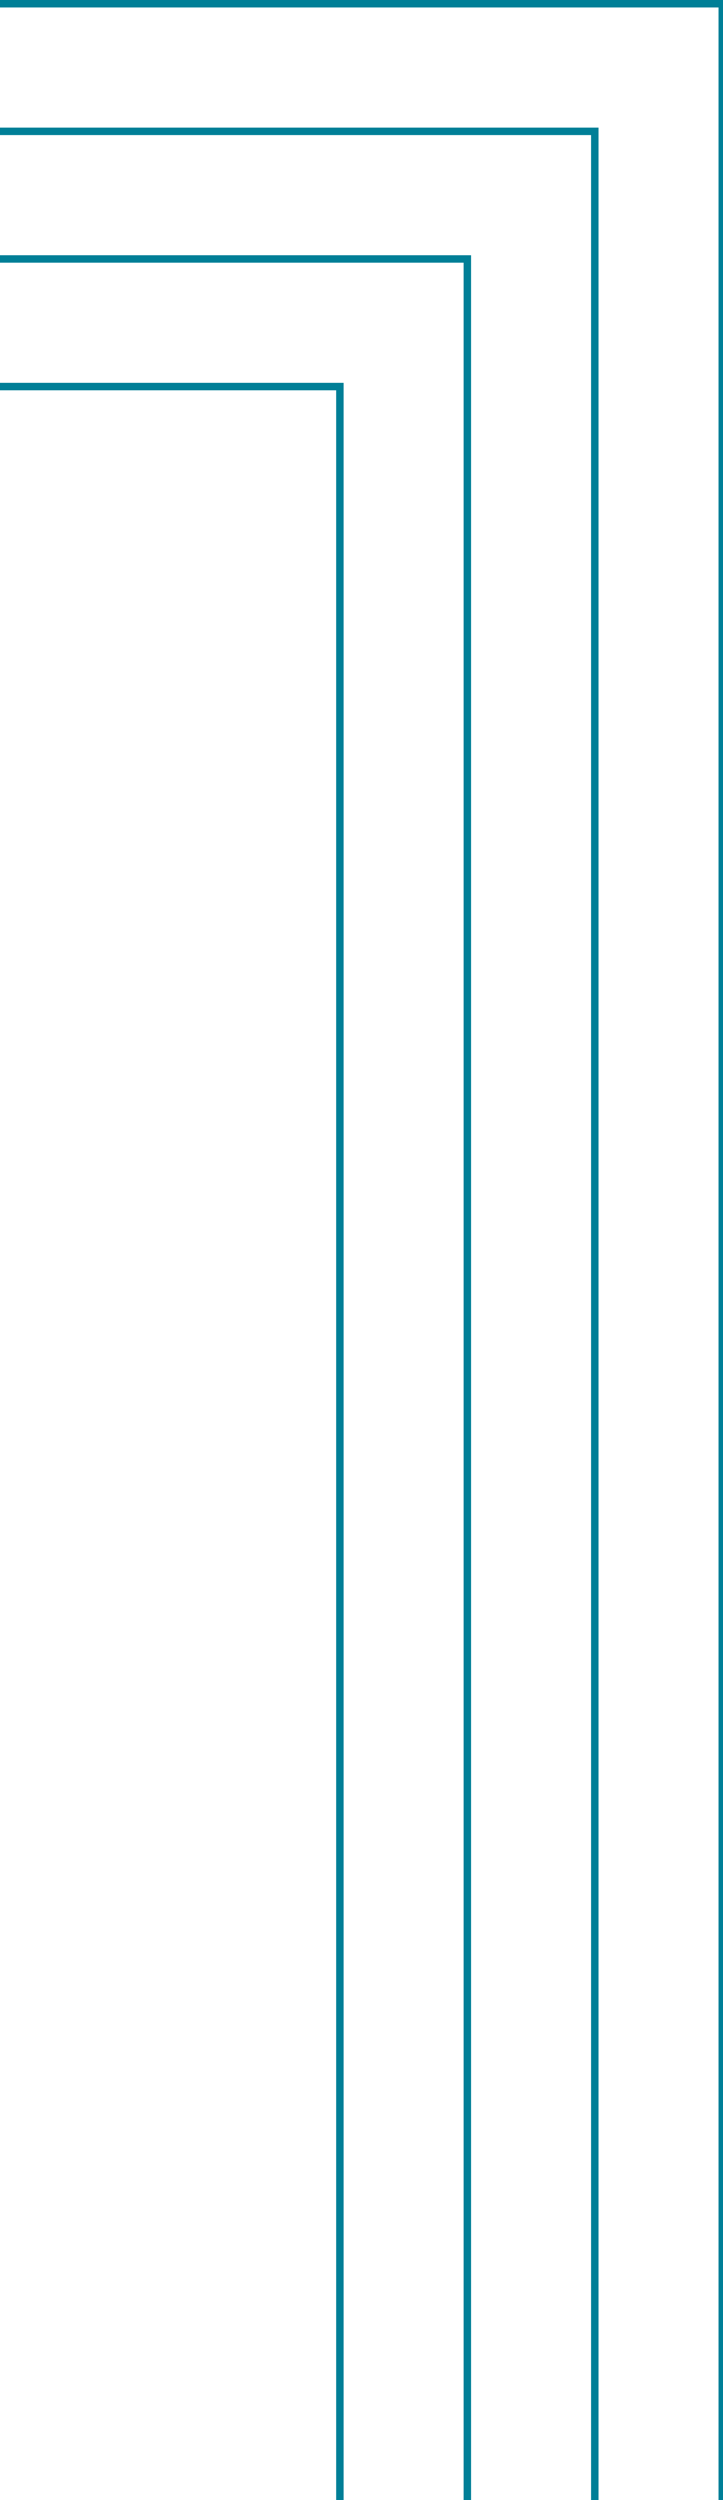 <svg width="97" height="335" viewBox="0 0 97 335" fill="none" xmlns="http://www.w3.org/2000/svg">
<g clip-path="url(#clip0)">
<path d="M-336 0.5L96.9 0.5L96.9 1077.5" stroke="#007F97" stroke-miterlimit="10"/>
<path d="M-336 17.6L79.8 17.6L79.8 1077.5" stroke="#007F97" stroke-miterlimit="10"/>
<path d="M-336 34.7L62.7 34.7L62.7 1077.5" stroke="#007F97" stroke-miterlimit="10"/>
<path d="M-336 51.8L45.6 51.8L45.6 1077.5" stroke="#007F97" stroke-miterlimit="10"/>
</g>
<defs>
<clipPath id="clip0">
<rect width="97" height="335" fill="white" transform="translate(97 335) rotate(-180)"/>
</clipPath>
</defs>
</svg>
